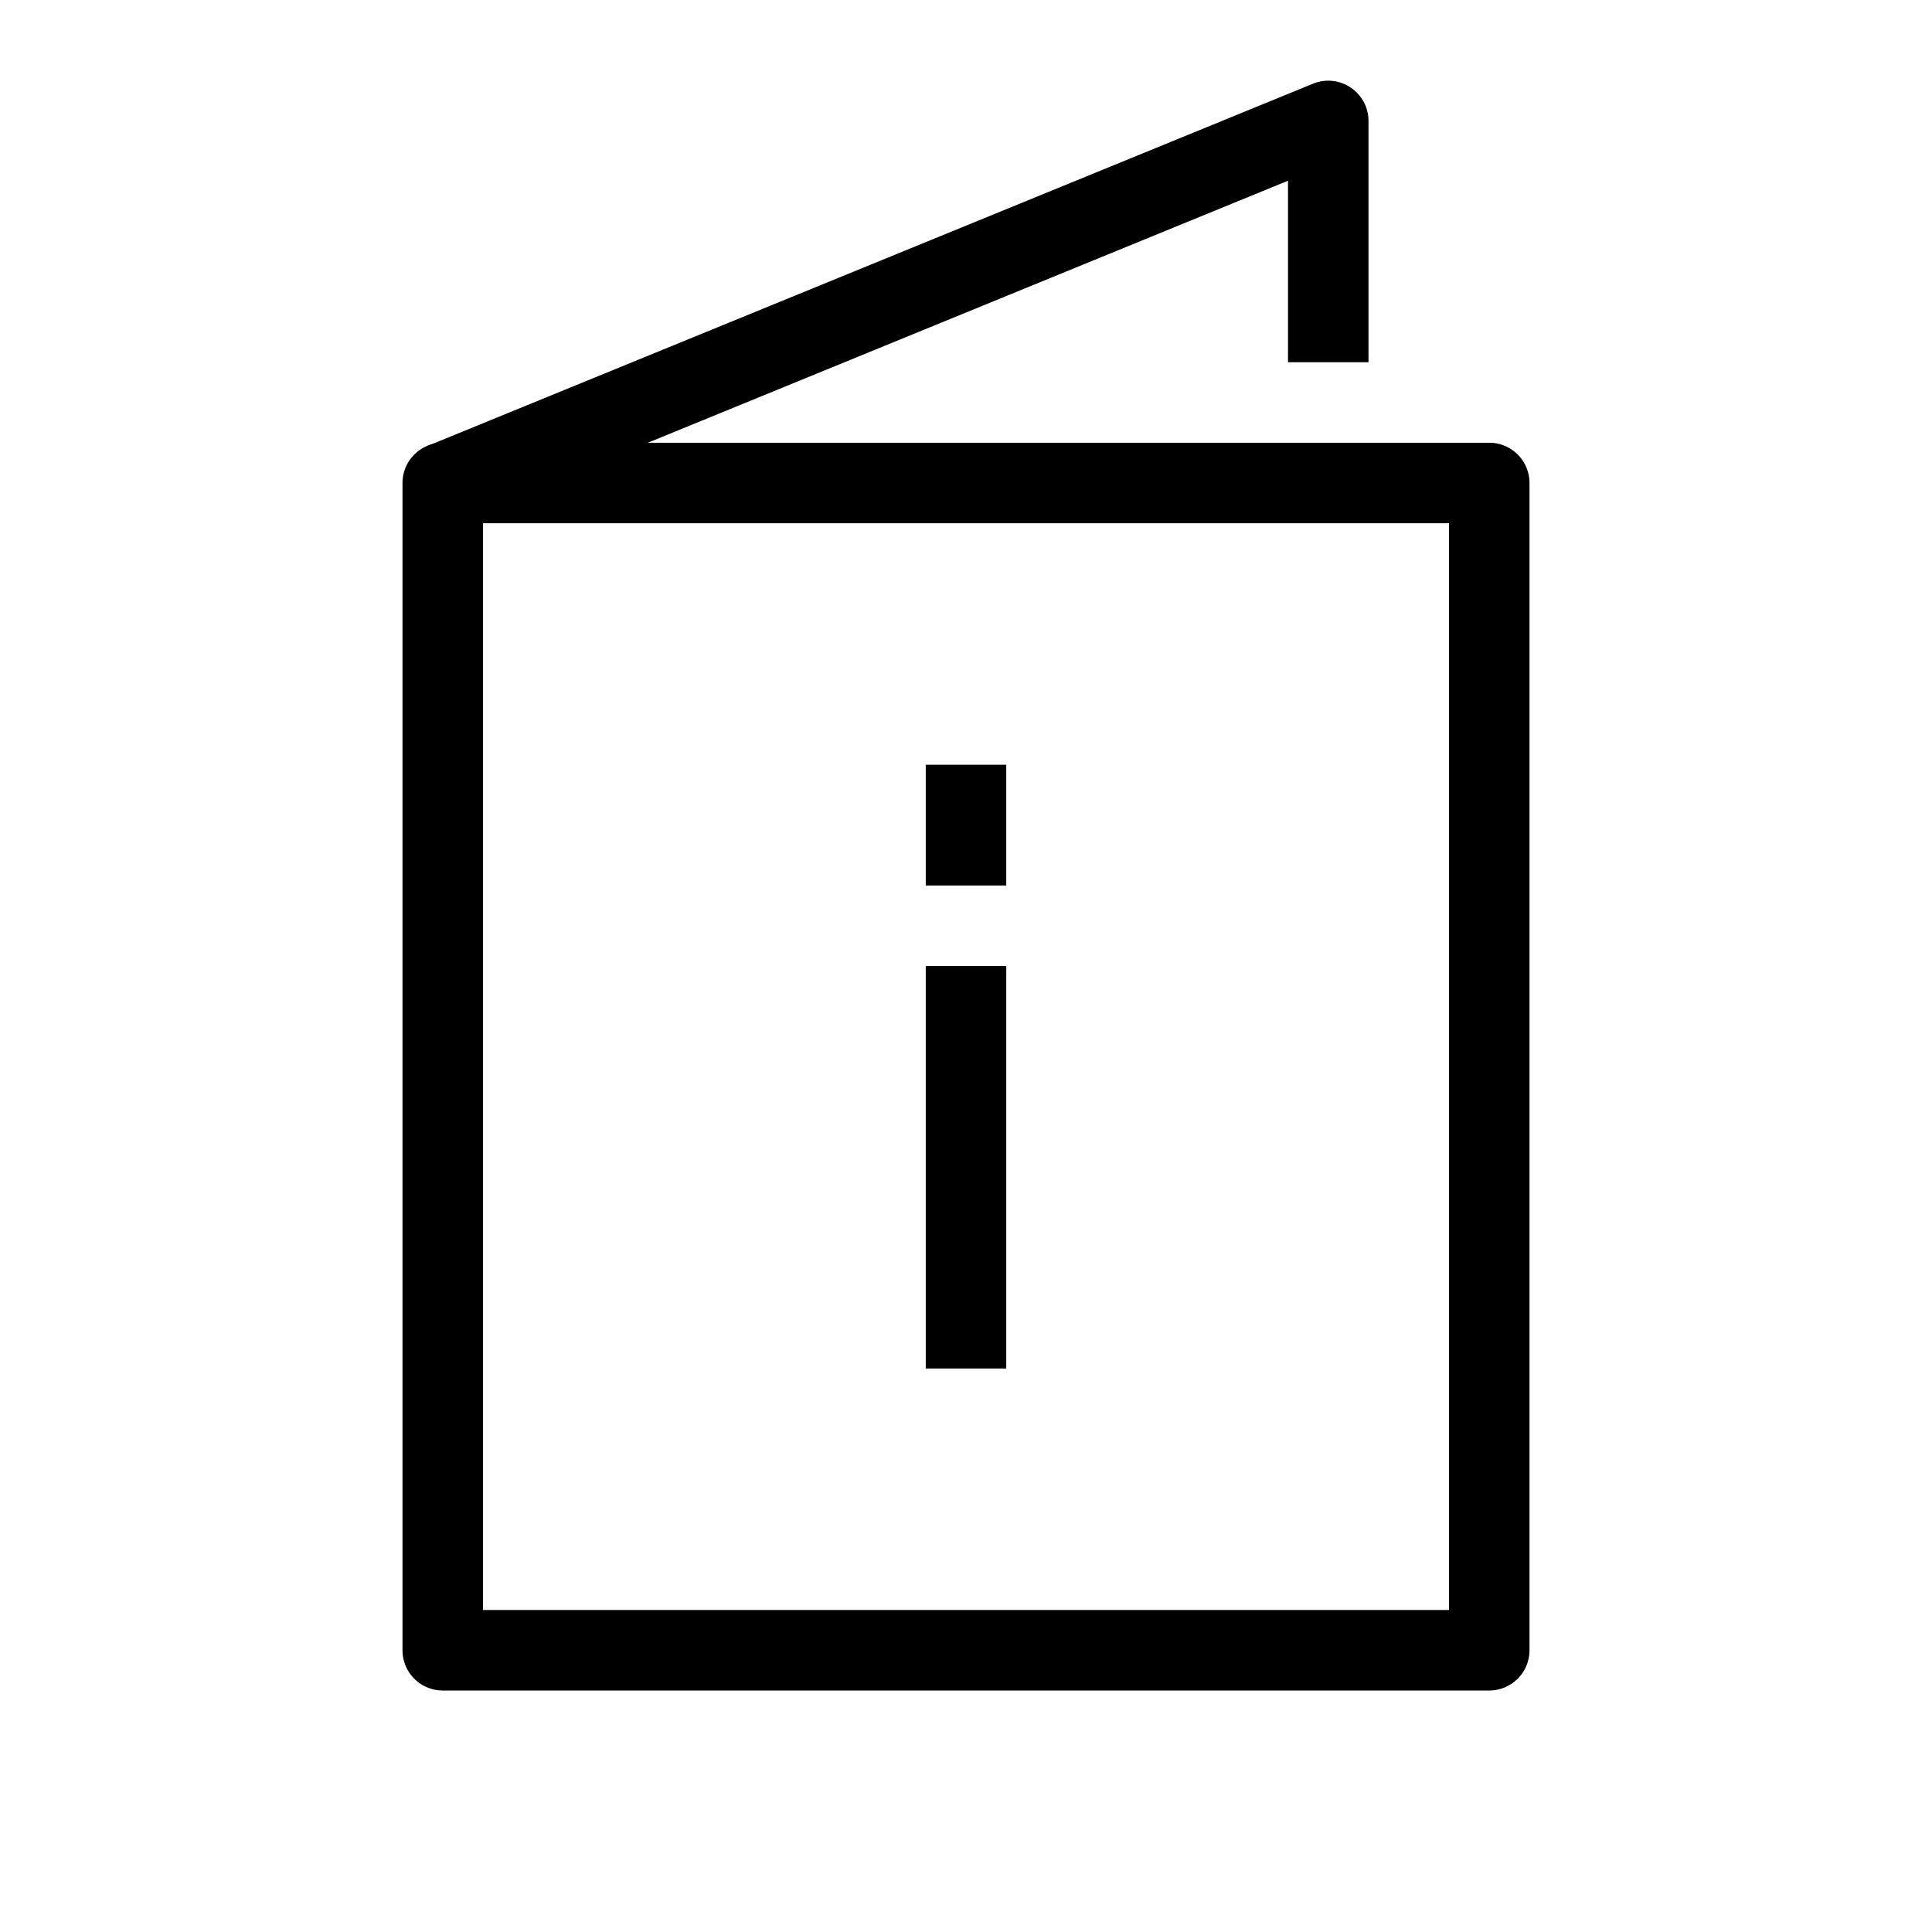 <svg id="Suncorp" xmlns="http://www.w3.org/2000/svg" width="48" height="48" viewBox="0 0 48 48">
  <title>infoBooklet</title>
  <g id="Suncorp_Default" data-name="Suncorp Default">
    <g>
      <path d="M11.38,12.93l-.76-1.85,22-9A1,1,0,0,1,34,3V9H32V4.49Z"/>
      <g>
        <path d="M37,11H11a1,1,0,0,0-1,1V41a1,1,0,0,0,1,1H37a1,1,0,0,0,1-1V12A1,1,0,0,0,37,11ZM36,40H12V13H36Z"/>
        <rect x="23" y="24" width="2" height="10"/>
        <rect x="23" y="19" width="2" height="3"/>
      </g>
    </g>
  </g>
</svg>

